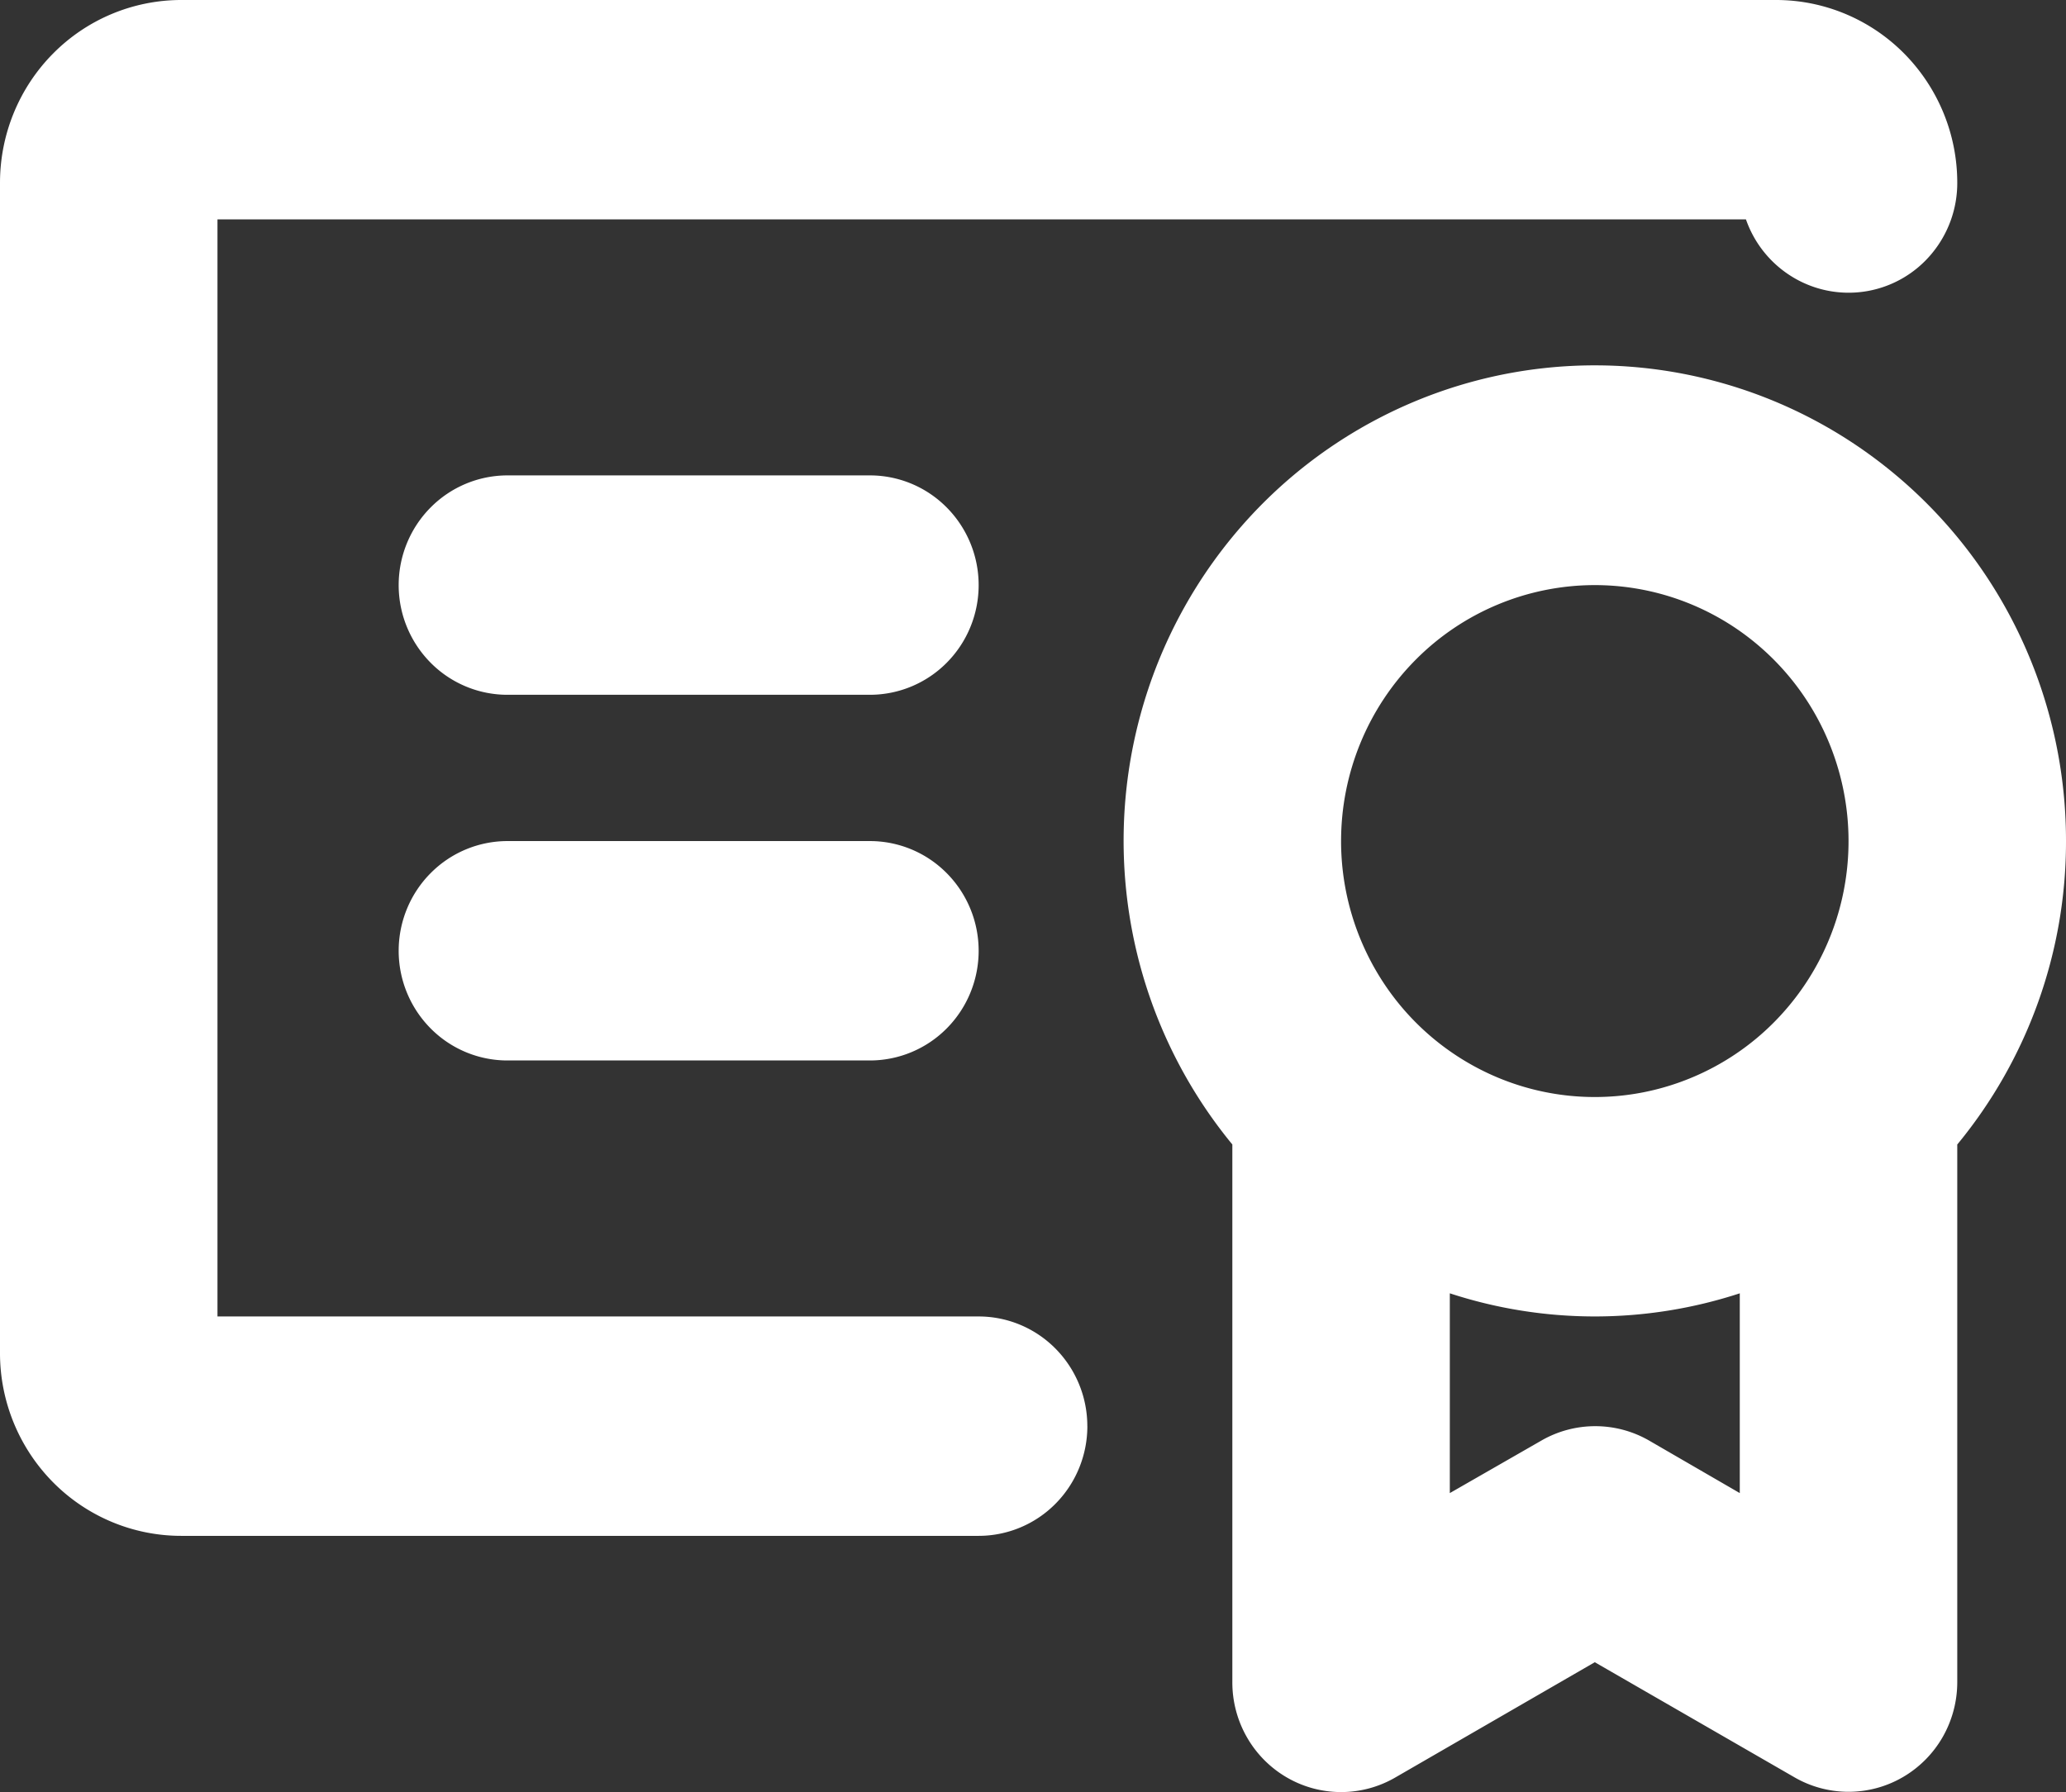 <svg xmlns="http://www.w3.org/2000/svg" width="68" height="59" fill="none"><rect width="100%" height="100%" fill="#333333" stroke="none"/><path fill="#fff" d="M68 27.69a15.767 15.767 0 0 0-1.743-7.22 15.608 15.608 0 0 0-4.848-5.595 15.427 15.427 0 0 0-6.858-2.708 15.376 15.376 0 0 0-7.323.79 15.5 15.5 0 0 0-6.136 4.11 15.692 15.692 0 0 0-3.565 6.502 15.79 15.79 0 0 0-.192 7.43 15.71 15.71 0 0 0 3.226 6.68v17.7a3.638 3.638 0 0 0 .477 1.81c.313.55.765 1.007 1.31 1.325a3.554 3.554 0 0 0 3.582.002l6.561-3.792 6.577 3.792a3.554 3.554 0 0 0 3.57-.013 3.596 3.596 0 0 0 1.306-1.321c.312-.548.477-1.17.477-1.802v-17.7A15.669 15.669 0 0 0 68 27.69Zm-15.509-8.427c1.652 0 3.266.494 4.64 1.42a8.41 8.41 0 0 1 3.075 3.782 8.498 8.498 0 0 1 .476 4.87 8.451 8.451 0 0 1-2.286 4.314 8.328 8.328 0 0 1-4.276 2.306 8.28 8.28 0 0 1-4.825-.48 8.368 8.368 0 0 1-3.747-3.103 8.483 8.483 0 0 1-1.408-4.682c0-2.235.88-4.379 2.446-5.96a8.313 8.313 0 0 1 5.905-2.467Zm1.79 28.165a3.554 3.554 0 0 0-3.55 0l-3.012 1.728v-6.577a15.333 15.333 0 0 0 9.544 0v6.577l-2.982-1.728Zm-18.492-.475c0 .957-.377 1.876-1.048 2.553a3.562 3.562 0 0 1-2.53 1.058H5.965c-1.582 0-3.1-.634-4.218-1.763A6.048 6.048 0 0 1 0 44.545V6.02c0-1.597.628-3.128 1.747-4.257A5.938 5.938 0 0 1 5.965 0h52.491c1.582 0 3.1.634 4.218 1.763a6.048 6.048 0 0 1 1.747 4.257 3.632 3.632 0 0 1-.84 2.33 3.552 3.552 0 0 1-4.551.788 3.604 3.604 0 0 1-1.564-1.915H7.158v36.118H32.21c.949 0 1.859.38 2.53 1.058a3.628 3.628 0 0 1 1.048 2.553Zm-3.578-15.651c0 .958-.377 1.876-1.049 2.554a3.563 3.563 0 0 1-2.53 1.057h-11.93c-.95 0-1.86-.38-2.53-1.057a3.629 3.629 0 0 1-1.05-2.554c0-.958.378-1.877 1.05-2.554a3.562 3.562 0 0 1 2.53-1.058h11.93c.949 0 1.86.38 2.53 1.058a3.628 3.628 0 0 1 1.049 2.554Zm0-12.04c0 .959-.377 1.877-1.049 2.555a3.563 3.563 0 0 1-2.53 1.057h-11.93c-.95 0-1.86-.38-2.53-1.057a3.629 3.629 0 0 1-1.05-2.554c0-.958.378-1.877 1.05-2.554a3.563 3.563 0 0 1 2.53-1.058h11.93c.949 0 1.86.38 2.53 1.058a3.628 3.628 0 0 1 1.049 2.554Z"/></svg>